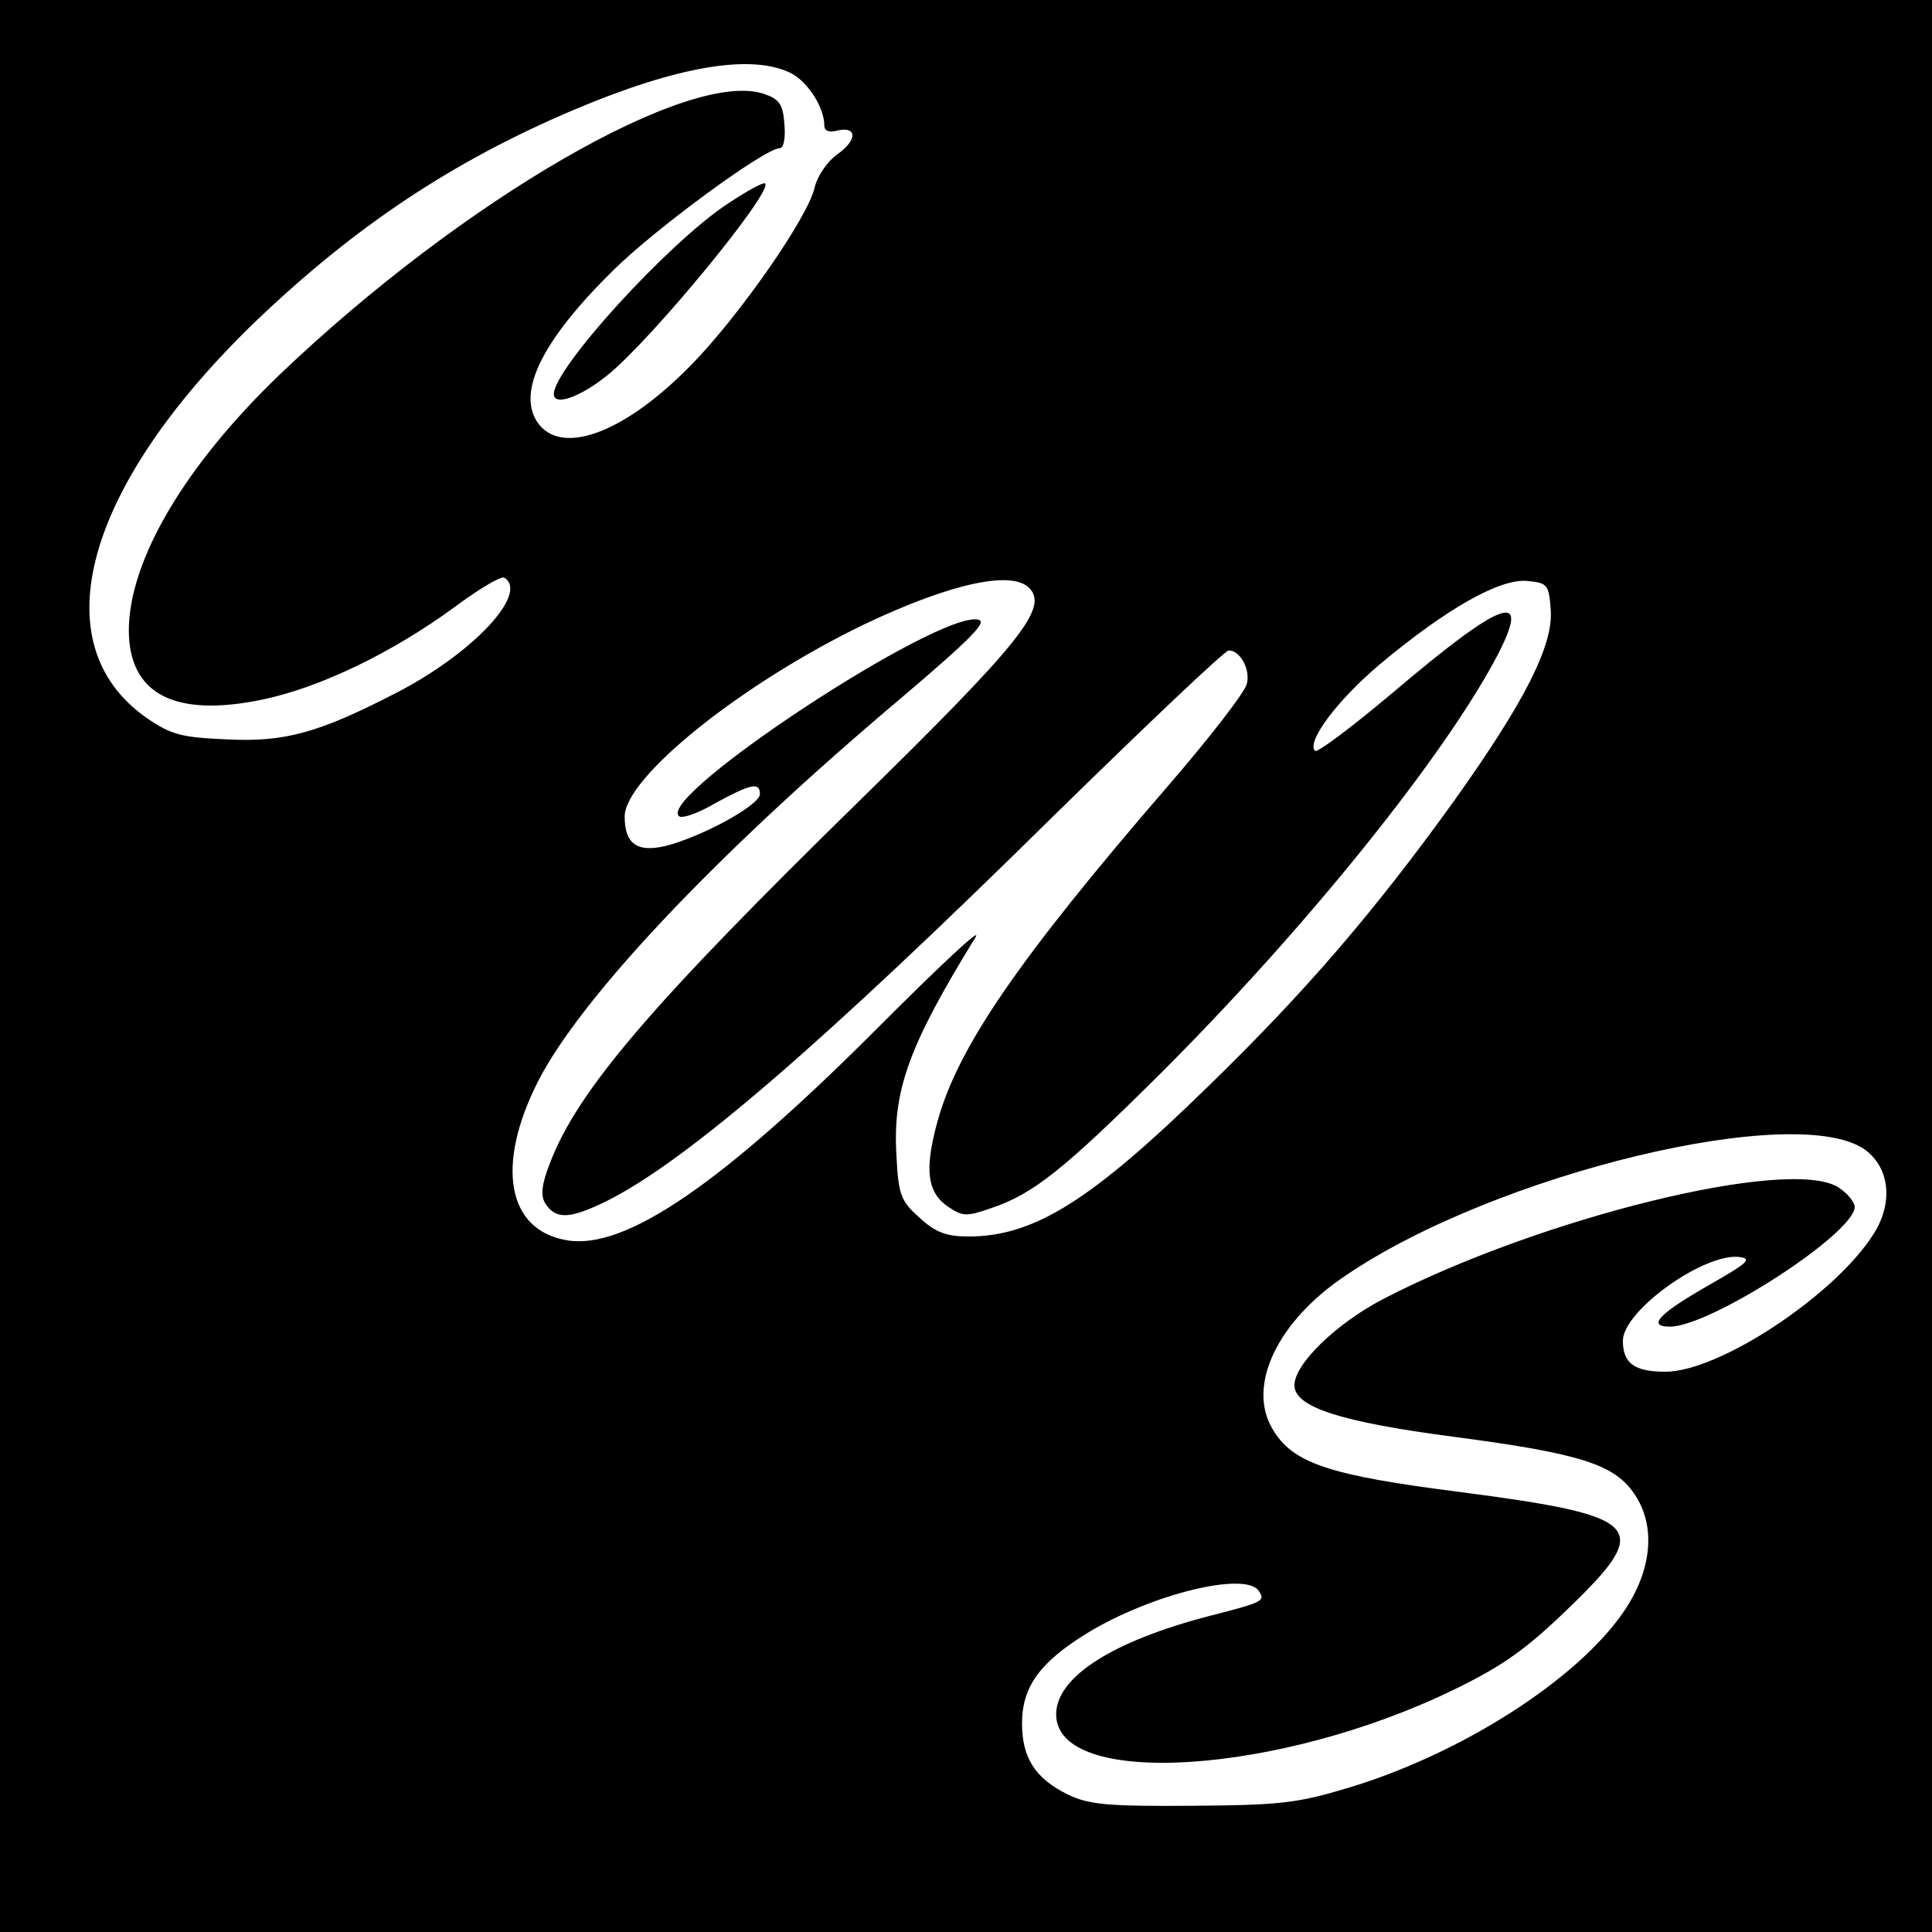 <?xml version="1.0" standalone="no"?>
<!DOCTYPE svg PUBLIC "-//W3C//DTD SVG 20010904//EN"
 "http://www.w3.org/TR/2001/REC-SVG-20010904/DTD/svg10.dtd">
<svg version="1.0" xmlns="http://www.w3.org/2000/svg"
 width="300pt" height="300pt" viewBox="0 0 300 300"
 preserveAspectRatio="xMidYMid meet">
<g transform="translate(0,300) scale(0.1,-0.1)"
fill="#000000" stroke="none">
<path d="M0 1500 l0 -1500 1500 0 1500 0 0 1500 0 1500 -1500 0 -1500 0 0
-1500z m1229 1386 c26 -14 51 -53 51 -81 0 -8 7 -11 19 -8 32 8 33 -14 2 -36
-17 -12 -32 -35 -36 -52 -10 -46 -118 -201 -193 -277 -104 -106 -202 -141
-238 -87 -31 48 9 128 119 236 66 65 235 189 258 189 6 0 9 17 7 37 -2 31 -8
39 -31 47 -115 40 -468 -164 -752 -435 -148 -142 -234 -288 -235 -397 0 -100
71 -137 209 -108 89 19 199 72 295 142 39 29 74 50 79 47 39 -24 -49 -118
-168 -179 -120 -62 -173 -77 -265 -72 -68 3 -84 7 -122 33 -165 115 -97 360
170 617 154 147 304 247 492 327 163 69 278 88 339 57z m371 -801 c26 -31 -18
-86 -264 -327 -323 -316 -439 -451 -482 -564 -13 -33 -15 -51 -7 -63 16 -25
38 -24 95 4 124 62 334 243 699 603 141 138 261 252 267 252 18 0 34 -30 28
-52 -3 -13 -58 -84 -122 -158 -234 -271 -328 -408 -359 -524 -20 -74 -15 -109
19 -131 21 -14 28 -14 65 -1 66 22 114 61 265 211 226 226 439 491 521 647 54
104 9 88 -164 -59 -62 -52 -115 -92 -119 -89 -14 14 35 79 100 134 104 87 186
133 228 130 33 -3 35 -5 38 -45 4 -55 -40 -142 -149 -295 -125 -174 -233 -299
-381 -443 -183 -179 -272 -235 -374 -235 -34 0 -51 6 -76 29 -29 26 -33 35
-36 97 -6 101 19 170 123 339 10 17 -56 -45 -147 -136 -245 -246 -396 -350
-487 -335 -93 15 -112 115 -46 246 66 130 277 354 563 595 113 96 137 121 120
123 -65 11 -496 -273 -464 -305 4 -5 30 4 57 20 55 30 69 33 69 14 0 -16 -78
-60 -137 -78 -51 -15 -73 -2 -73 43 0 61 182 207 373 299 135 64 232 85 257
54z m1297 -871 c37 -28 43 -81 13 -129 -59 -95 -240 -215 -324 -215 -48 0 -66
13 -66 48 0 47 128 138 182 130 19 -3 10 -10 -44 -41 -81 -46 -102 -67 -65
-67 63 0 287 145 287 186 0 7 -11 21 -25 30 -75 49 -464 -47 -707 -173 -73
-38 -138 -101 -138 -134 0 -34 72 -57 247 -80 198 -26 250 -43 281 -89 34 -50
27 -119 -17 -183 -72 -105 -251 -220 -427 -273 -80 -24 -105 -27 -244 -28
-133 -1 -160 2 -193 18 -50 25 -70 57 -70 110 0 57 28 95 101 140 100 61 248
97 267 65 10 -15 6 -17 -76 -38 -151 -39 -239 -95 -239 -153 0 -116 347 -94
619 39 76 37 112 63 179 128 129 125 113 141 -169 178 -206 26 -262 45 -293
98 -40 67 7 167 113 238 233 159 704 272 808 195z"/>
<path d="M1129 2683 c-92 -61 -269 -255 -269 -295 0 -19 41 -5 84 30 69 56
257 285 244 297 -2 3 -29 -12 -59 -32z"/>
</g>
</svg>

